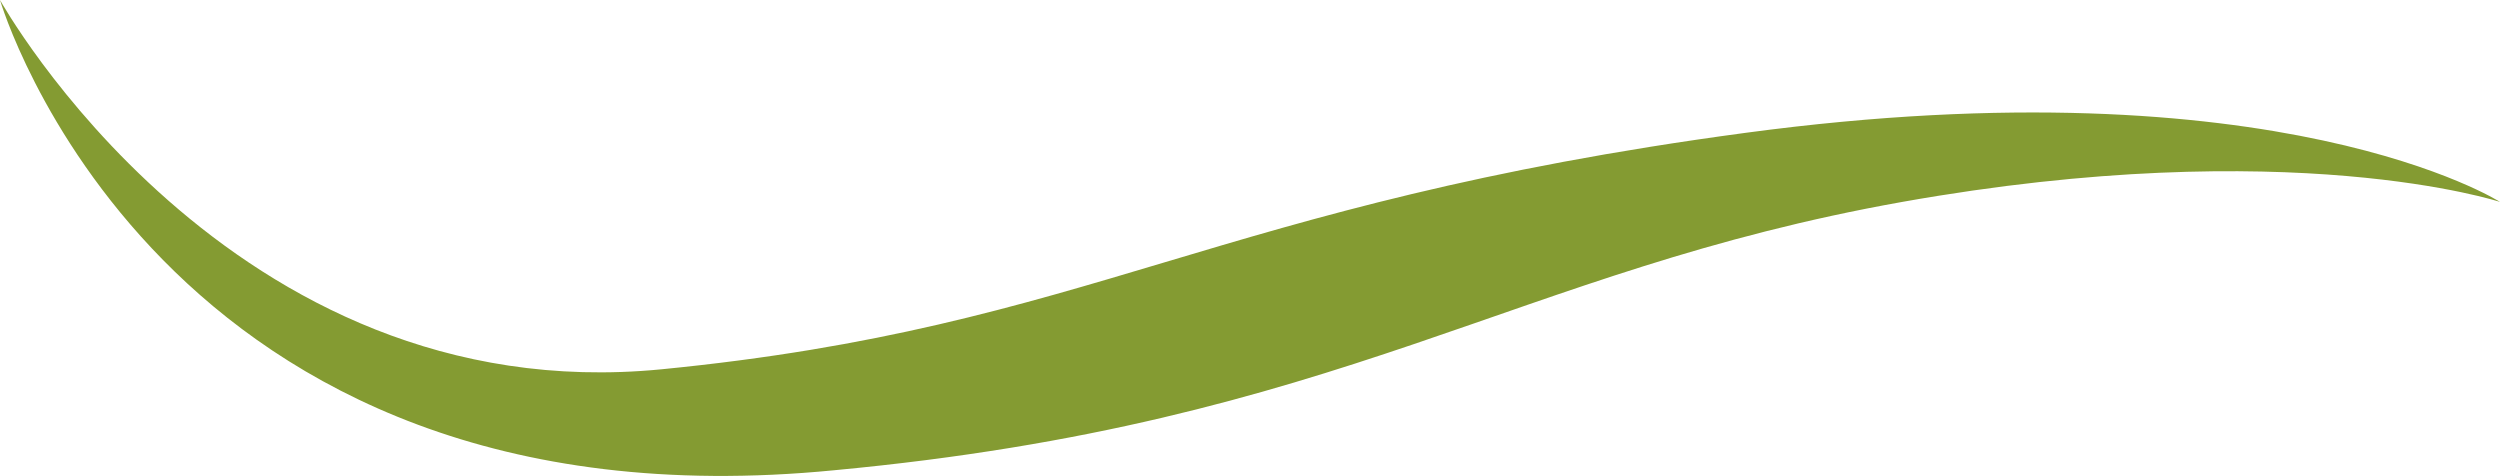 <svg enable-background="new 0 0 94.1 17.9" viewBox="0 0 94.1 17.9" xmlns="http://www.w3.org/2000/svg"><path d="m0 0s8.6 15.5 24.9 13.9 20.7-6.2 40.8-8.9 28.4 2.6 28.4 2.6-7.9-2.6-22.5 0-21 8.3-40.2 10.1c-25.5 2.5-31.4-17.7-31.4-17.7z" fill="#849b32"/></svg>